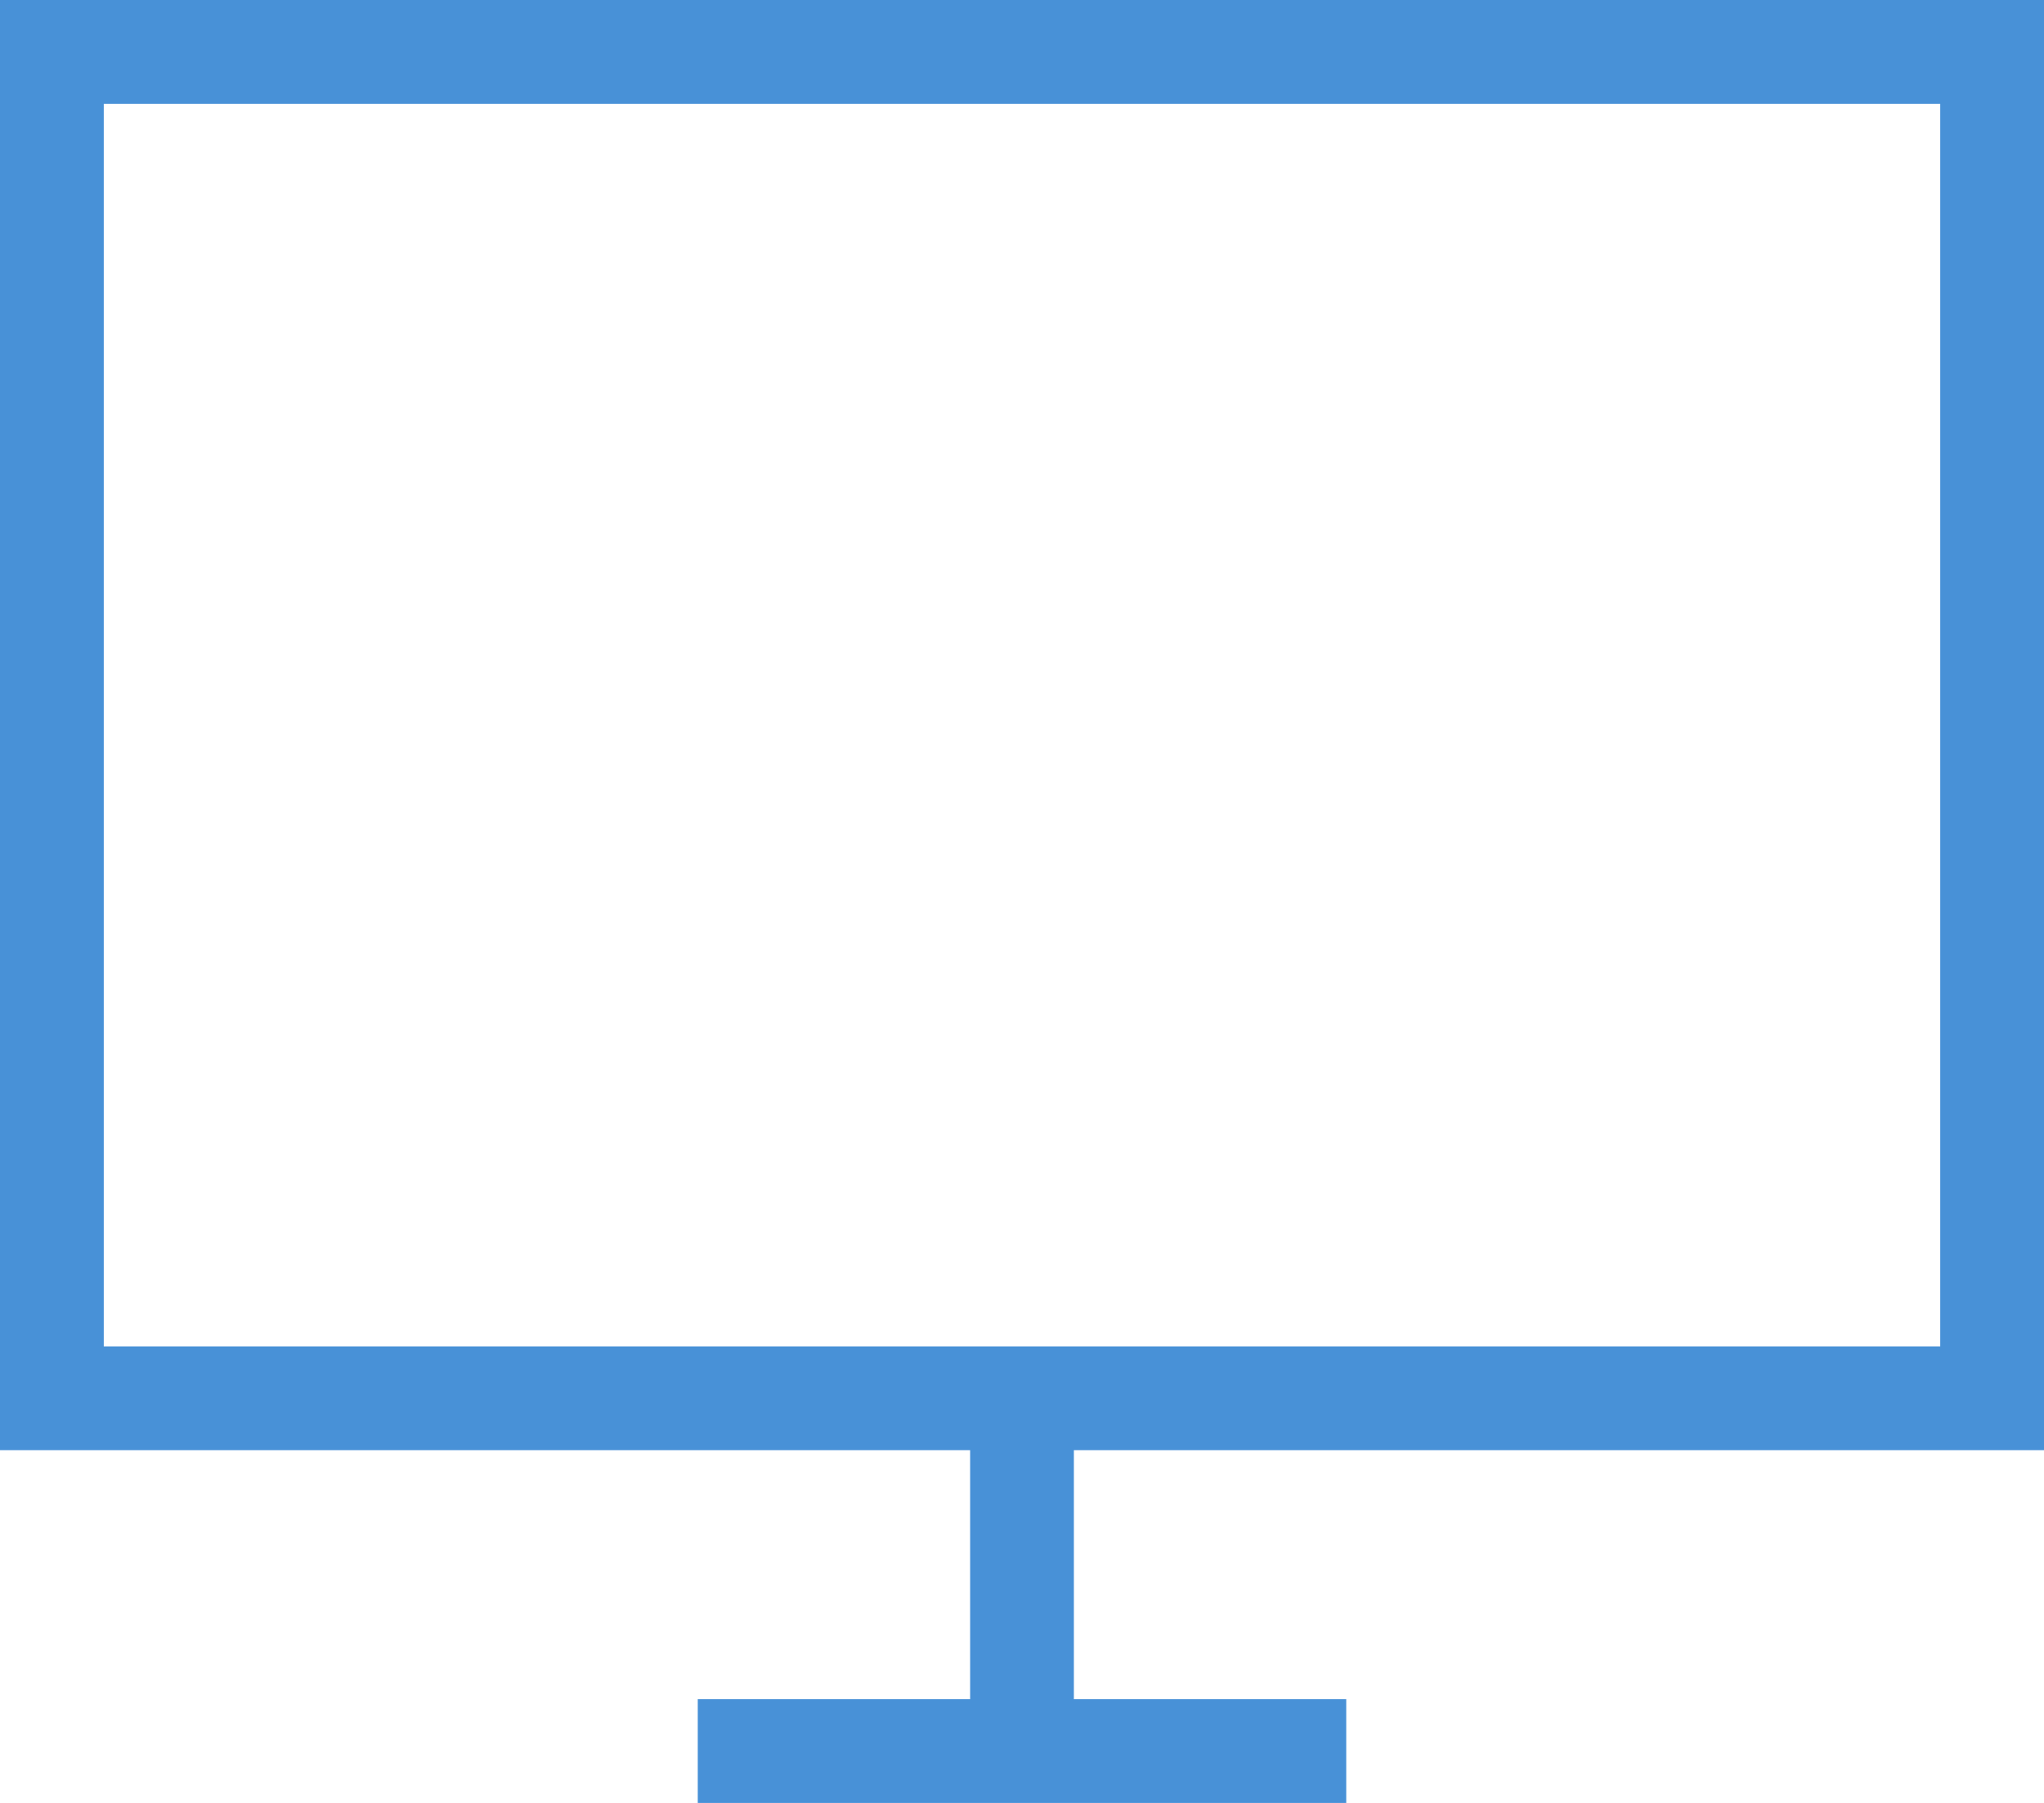 <?xml version="1.0" encoding="utf-8"?>
<!-- Generator: Adobe Illustrator 22.1.0, SVG Export Plug-In . SVG Version: 6.00 Build 0)  -->
<svg version="1.1" id="Ebene_1" xmlns="http://www.w3.org/2000/svg" xmlns:xlink="http://www.w3.org/1999/xlink" x="0px" y="0px"
	 width="78.8px" height="69.5px" viewBox="0 0 78.8 69.5" enable-background="new 0 0 78.8 69.5" xml:space="preserve">
<g>
	<g>
		<defs>
			<rect id="SVGID_1_" width="78.8" height="69.5"/>
		</defs>
		<clipPath id="SVGID_2_">
			<use xlink:href="#SVGID_1_"  overflow="visible"/>
		</clipPath>
		
			<path clip-path="url(#SVGID_2_)" fill="none" stroke="#4891D7" stroke-width="4" stroke-linejoin="bevel" stroke-miterlimit="10" d="
			M26.9,67.5h25 M39.4,53.4v14.9"/>
	</g>
	<g>
		<defs>
			<rect id="SVGID_3_" width="78.8" height="69.5"/>
		</defs>
		<clipPath id="SVGID_4_">
			<use xlink:href="#SVGID_3_"  overflow="visible"/>
		</clipPath>
		<rect x="2" y="2" clip-path="url(#SVGID_4_)" fill="none" stroke="#4891D7" stroke-width="4" width="74.8" height="51.9"/>
	</g>
</g>
</svg>
